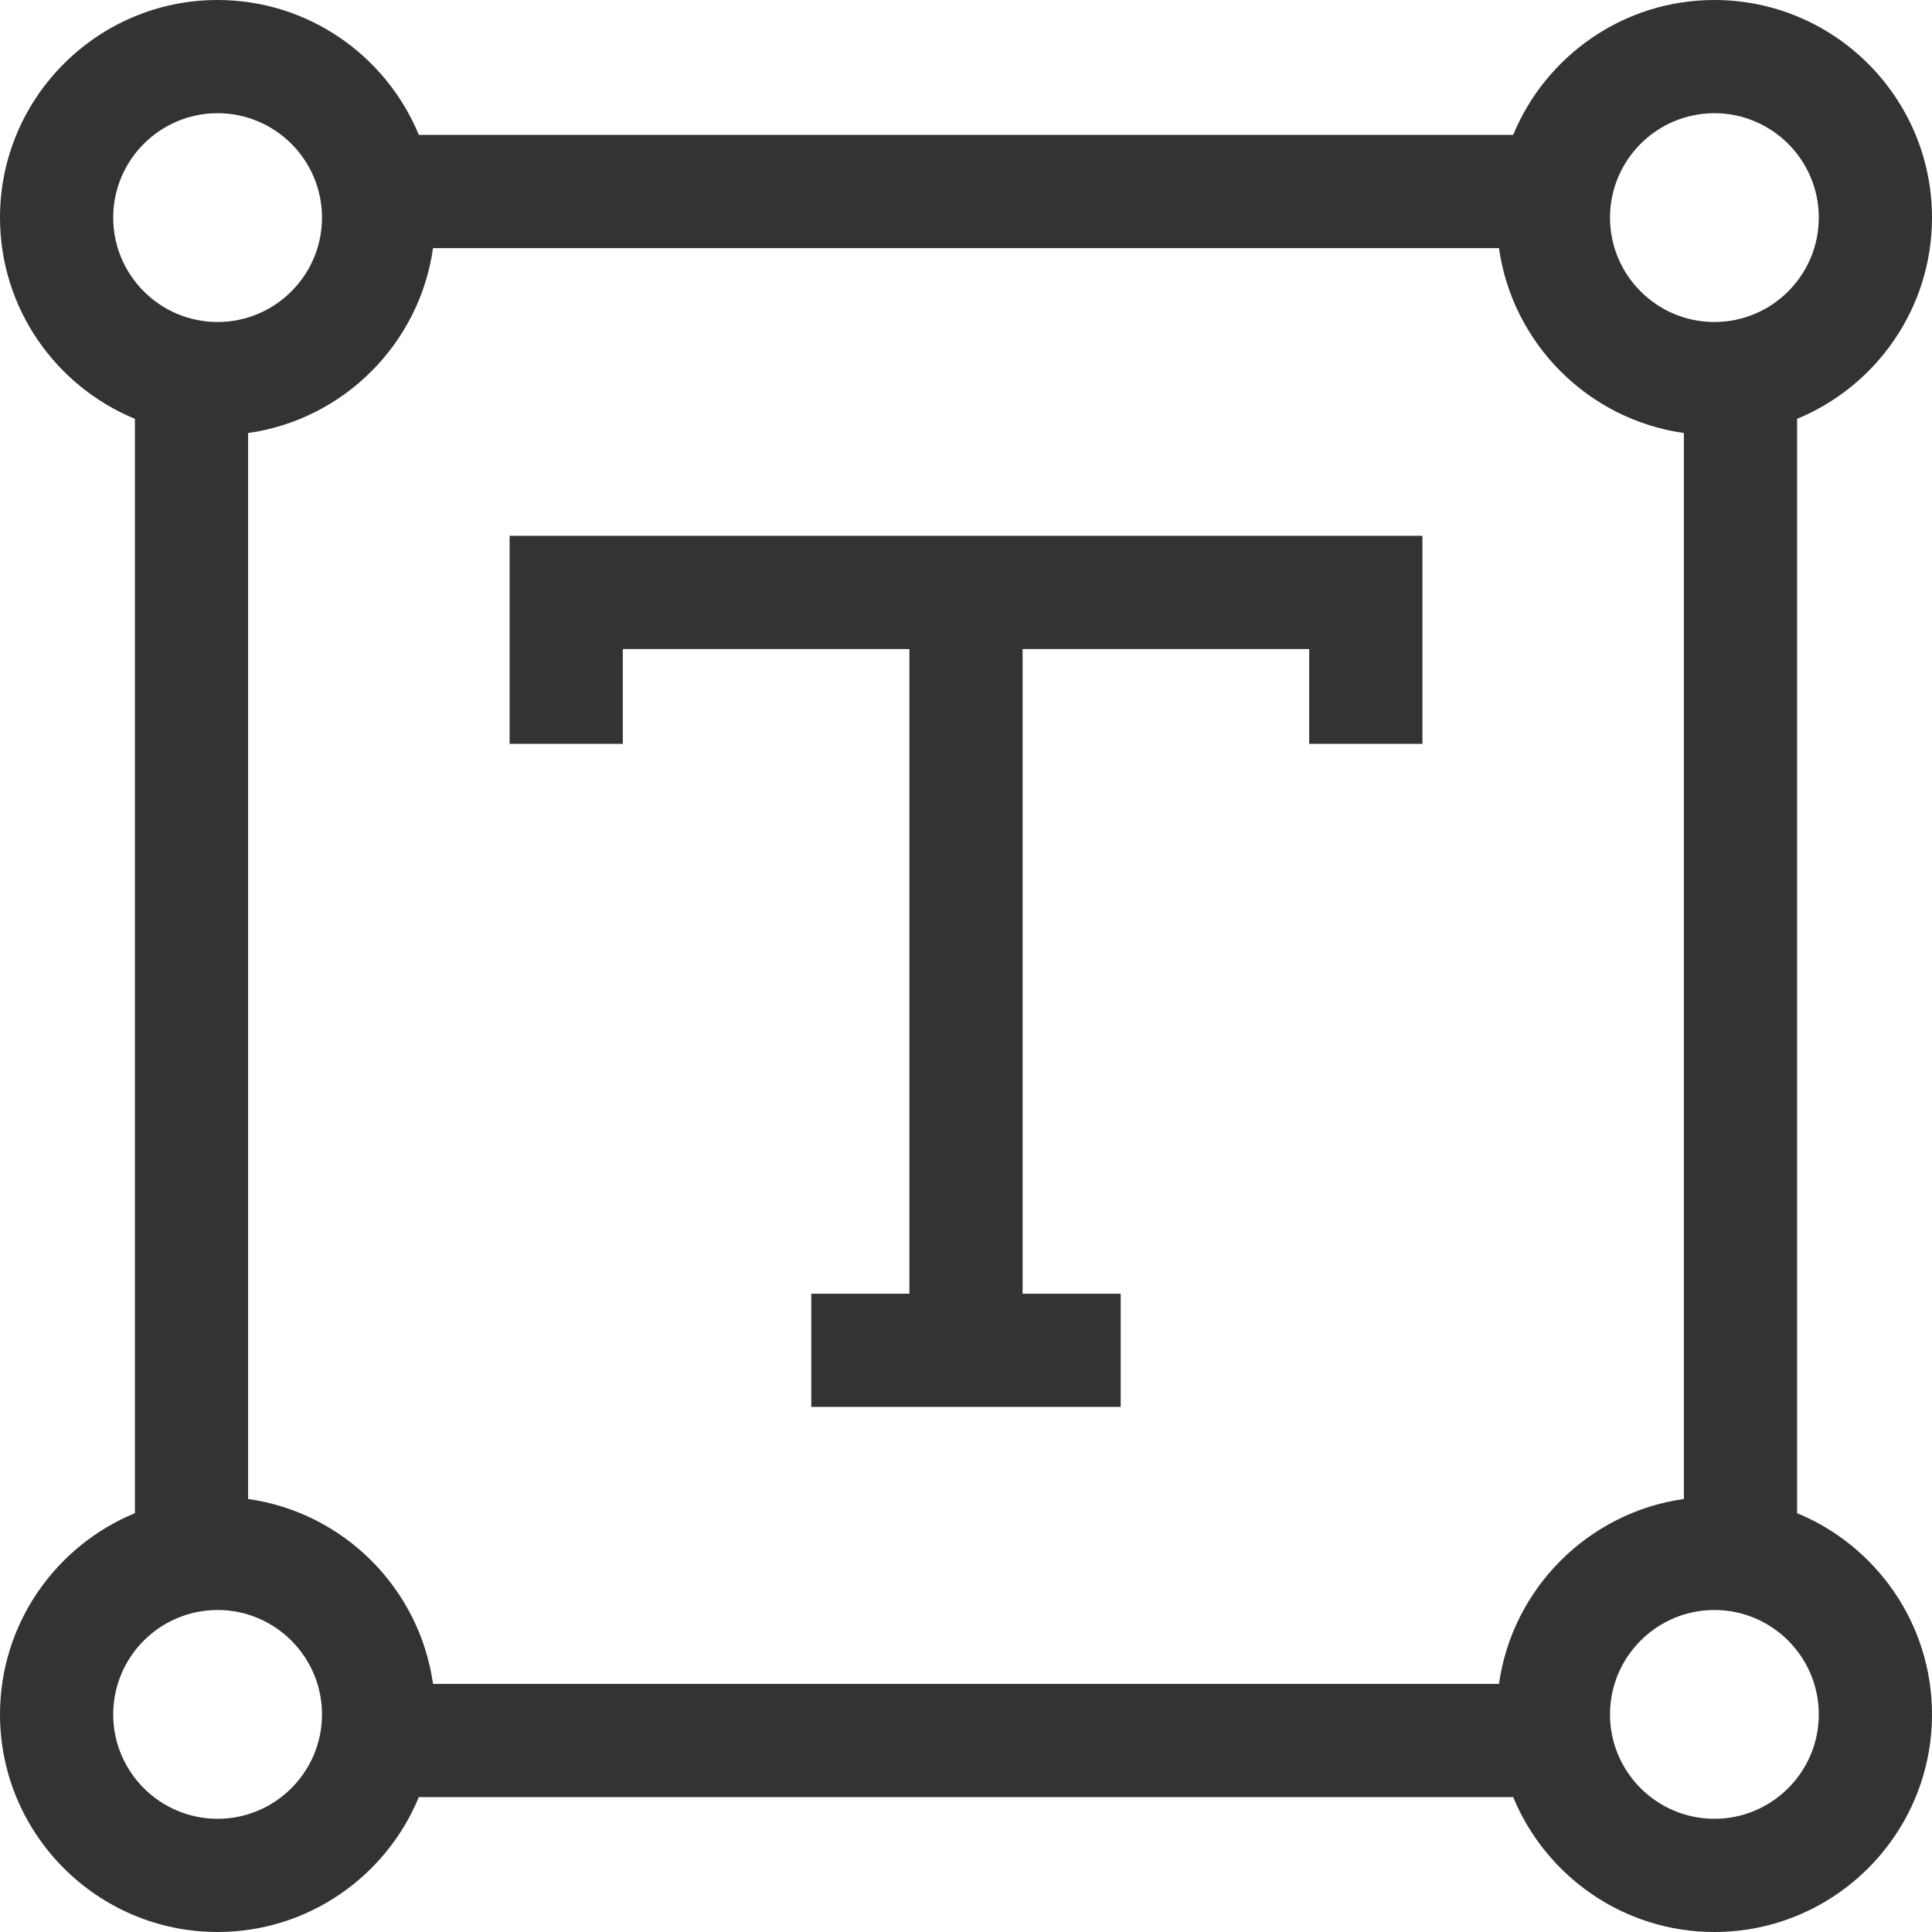 <svg xmlns="http://www.w3.org/2000/svg" version="1.1" xmlns:xlink="http://www.w3.org/1999/xlink" xmlns:svgjs="http://svgjs.com/svgjs" width="512" height="512" x="0" y="0" viewBox="0 0 512 512" style="enable-background:new 0 0 512 512" xml:space="preserve" class=""><g><g><path d="m135.05 197.128h30v-25.128h75.95v170.849h-25.996v30h81.992v-30h-25.996v-170.849h75.95v25.128h30v-55.128h-241.9z" fill="#333333" data-original="#000000" class=""></path><path d="m476.25 401.005v-290.01c20.957-8.645 35.75-29.287 35.75-53.328 0-31.798-25.869-57.667-57.667-57.667-24.041 0-44.683 14.793-53.328 35.75h-290.01c-8.645-20.957-29.287-35.75-53.328-35.75-31.798 0-57.667 25.869-57.667 57.667 0 24.041 14.793 44.684 35.75 53.329v290.009c-20.957 8.645-35.75 29.287-35.75 53.328 0 31.798 25.869 57.667 57.667 57.667 24.041 0 44.683-14.793 53.328-35.75h290.01c8.645 20.957 29.287 35.75 53.328 35.75 31.798 0 57.667-25.869 57.667-57.667 0-24.041-14.793-44.683-35.75-53.328zm-79.005 45.245h-282.49c-3.572-25.34-23.666-45.434-49.005-49.005v-282.49c25.339-3.571 45.433-23.666 49.005-49.005h282.49c3.572 25.34 23.666 45.434 49.005 49.005v282.489c-25.339 3.572-45.433 23.666-49.005 49.006zm57.088-416.25c15.256 0 27.667 12.411 27.667 27.667s-12.411 27.667-27.667 27.667c-15.255 0-27.666-12.411-27.666-27.667s12.411-27.667 27.666-27.667zm-396.666 0c15.255 0 27.666 12.411 27.666 27.667s-12.411 27.667-27.666 27.667c-15.256-.001-27.667-12.412-27.667-27.667 0-15.256 12.411-27.667 27.667-27.667zm0 452c-15.256 0-27.667-12.411-27.667-27.667s12.411-27.667 27.667-27.667c15.255 0 27.666 12.411 27.666 27.667s-12.411 27.667-27.666 27.667zm396.666 0c-15.255 0-27.666-12.411-27.666-27.667s12.411-27.667 27.666-27.667c15.256 0 27.667 12.411 27.667 27.667s-12.411 27.667-27.667 27.667z" fill="#333333" data-original="#000000" class=""></path></g></g></svg>